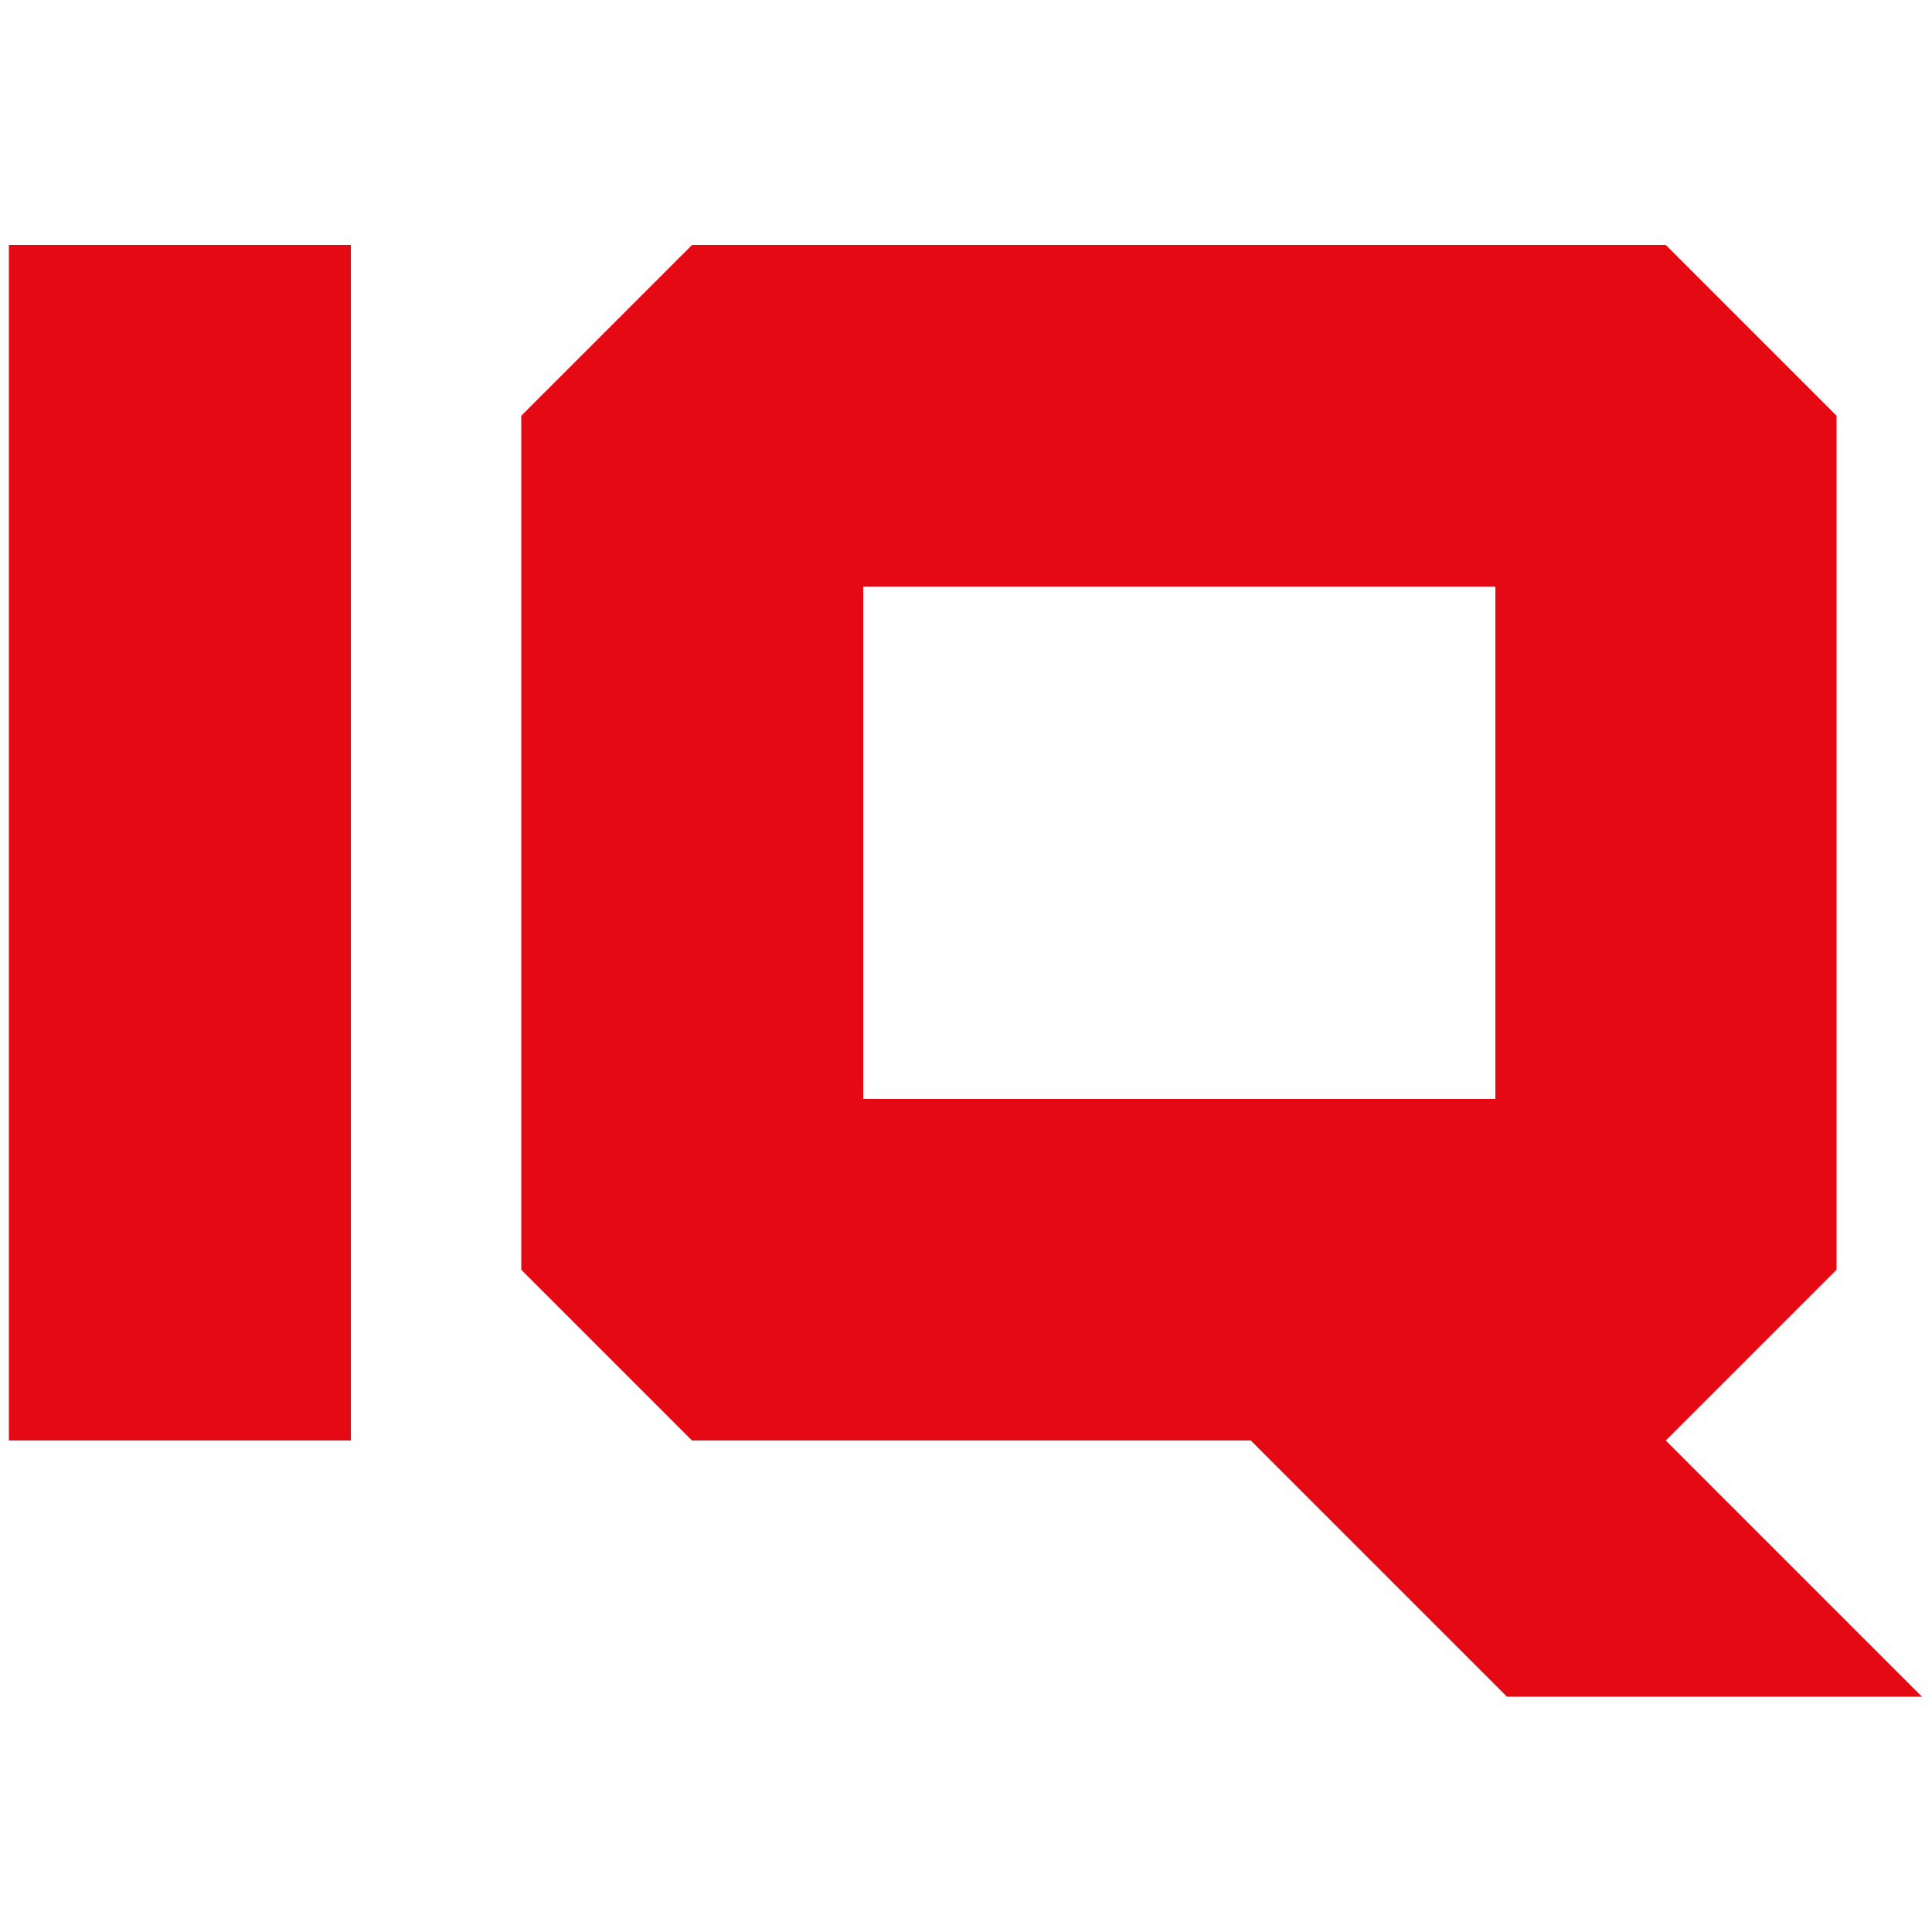 <?xml version="1.0" encoding="UTF-8"?>
<svg id="Layer_1" xmlns="http://www.w3.org/2000/svg" version="1.1" xmlns:xlink="http://www.w3.org/1999/xlink" viewBox="0 0 500 500">
  <!-- Generator: Adobe Illustrator 29.1.0, SVG Export Plug-In . SVG Version: 2.1.0 Build 142)  -->
  <defs>
    <style>
      .st0 {
        fill: #e50914;
      }

      .st1 {
        fill: none;
      }

      .st2 {
        clip-path: url(#clippath);
      }
    </style>
    <clipPath id="clippath">
      <rect class="st1" x="133.2" y="58.8" width="364.5" height="382.4"/>
    </clipPath>
  </defs>
  <path class="st0" d="M90.8,372.8H2.3V63.4h88.5v309.5Z"/>
  <g class="st2">
    <path class="st0" d="M387,284.4v-132.6h-163.6v132.6h163.6ZM497.4,439.1h-107.4l-66.3-66.3h-144.6l-44.2-44.2V107.6l44.2-44.2h252l44.2,44.2v221l-44.2,44.2,66.3,66.3Z"/>
  </g>
</svg>